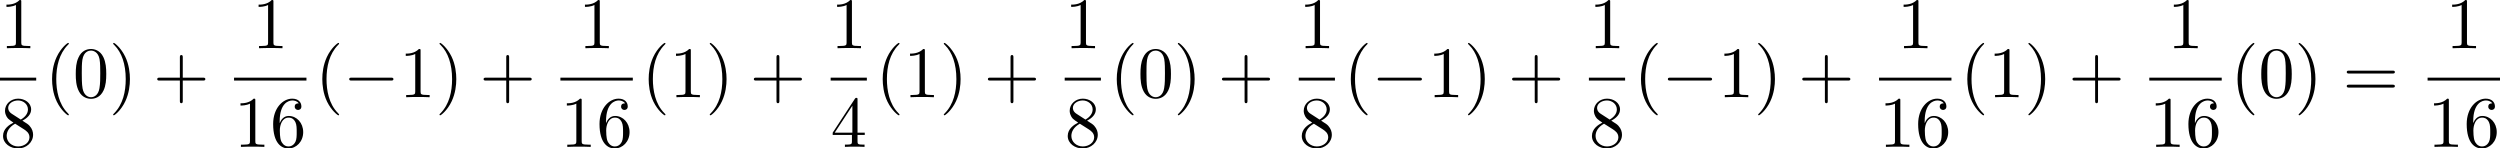 <?xml version='1.0' encoding='UTF-8'?>
<!-- This file was generated by dvisvgm 1.15.1 -->
<svg height='25.631pt' version='1.1' viewBox='62.964 52.587 343.976 20.428' width='431.583pt' xmlns='http://www.w3.org/2000/svg' xmlns:xlink='http://www.w3.org/1999/xlink'>
<defs>
<path d='m6.565 -2.291c0.169 0 0.349 0 0.349 -0.199s-0.179 -0.199 -0.349 -0.199h-5.39c-0.169 0 -0.349 0 -0.349 0.199s0.179 0.199 0.349 0.199h5.39z' id='g0-0'/>
<path d='m3.298 2.391c0 -0.03 0 -0.05 -0.169 -0.219c-1.245 -1.255 -1.564 -3.138 -1.564 -4.663c0 -1.734 0.379 -3.467 1.604 -4.712c0.13 -0.12 0.13 -0.139 0.13 -0.169c0 -0.07 -0.04 -0.1 -0.1 -0.1c-0.1 0 -0.996 0.677 -1.584 1.943c-0.508 1.096 -0.628 2.202 -0.628 3.039c0 0.777 0.11 1.983 0.658 3.108c0.598 1.225 1.455 1.873 1.554 1.873c0.06 0 0.1 -0.03 0.1 -0.1z' id='g1-40'/>
<path d='m2.879 -2.491c0 -0.777 -0.11 -1.983 -0.658 -3.108c-0.598 -1.225 -1.455 -1.873 -1.554 -1.873c-0.06 0 -0.1 0.04 -0.1 0.1c0 0.03 0 0.05 0.189 0.229c0.976 0.986 1.544 2.57 1.544 4.653c0 1.704 -0.369 3.457 -1.604 4.712c-0.13 0.12 -0.13 0.139 -0.13 0.169c0 0.06 0.04 0.1 0.1 0.1c0.1 0 0.996 -0.677 1.584 -1.943c0.508 -1.096 0.628 -2.202 0.628 -3.039z' id='g1-41'/>
<path d='m4.075 -2.291h2.78c0.139 0 0.329 0 0.329 -0.199s-0.189 -0.199 -0.329 -0.199h-2.78v-2.79c0 -0.139 0 -0.329 -0.199 -0.329s-0.199 0.189 -0.199 0.329v2.79h-2.79c-0.139 0 -0.329 0 -0.329 0.199s0.189 0.199 0.329 0.199h2.79v2.79c0 0.139 0 0.329 0.199 0.329s0.199 -0.189 0.199 -0.329v-2.79z' id='g1-43'/>
<path d='m4.583 -3.188c0 -0.797 -0.05 -1.594 -0.399 -2.331c-0.458 -0.956 -1.275 -1.116 -1.694 -1.116c-0.598 0 -1.325 0.259 -1.734 1.186c-0.319 0.687 -0.369 1.465 -0.369 2.262c0 0.747 0.04 1.644 0.448 2.401c0.428 0.807 1.156 1.006 1.644 1.006c0.538 0 1.295 -0.209 1.734 -1.156c0.319 -0.687 0.369 -1.465 0.369 -2.252zm-2.102 3.188c-0.389 0 -0.976 -0.249 -1.156 -1.205c-0.11 -0.598 -0.11 -1.514 -0.11 -2.102c0 -0.638 0 -1.295 0.08 -1.833c0.189 -1.186 0.936 -1.275 1.186 -1.275c0.329 0 0.986 0.179 1.176 1.166c0.1 0.558 0.1 1.315 0.1 1.943c0 0.747 0 1.425 -0.11 2.062c-0.149 0.946 -0.717 1.245 -1.166 1.245z' id='g1-48'/>
<path d='m2.929 -6.376c0 -0.239 0 -0.259 -0.229 -0.259c-0.618 0.638 -1.494 0.638 -1.813 0.638v0.309c0.199 0 0.787 0 1.305 -0.259v5.161c0 0.359 -0.03 0.478 -0.927 0.478h-0.319v0.309c0.349 -0.03 1.215 -0.03 1.614 -0.03s1.265 0 1.614 0.03v-0.309h-0.319c-0.897 0 -0.927 -0.11 -0.927 -0.478v-5.589z' id='g1-49'/>
<path d='m2.929 -1.644v0.867c0 0.359 -0.02 0.468 -0.757 0.468h-0.209v0.309c0.408 -0.03 0.927 -0.03 1.345 -0.03s0.946 0 1.355 0.03v-0.309h-0.209c-0.737 0 -0.757 -0.11 -0.757 -0.468v-0.867h0.996v-0.309h-0.996v-4.533c0 -0.199 0 -0.259 -0.159 -0.259c-0.09 0 -0.12 0 -0.199 0.12l-3.059 4.672v0.309h2.65zm0.06 -0.309h-2.431l2.431 -3.716v3.716z' id='g1-52'/>
<path d='m1.315 -3.268v-0.239c0 -2.521 1.235 -2.879 1.743 -2.879c0.239 0 0.658 0.06 0.877 0.399c-0.149 0 -0.548 0 -0.548 0.448c0 0.309 0.239 0.458 0.458 0.458c0.159 0 0.458 -0.09 0.458 -0.478c0 -0.598 -0.438 -1.076 -1.265 -1.076c-1.275 0 -2.62 1.285 -2.62 3.487c0 2.66 1.156 3.367 2.082 3.367c1.106 0 2.052 -0.936 2.052 -2.252c0 -1.265 -0.887 -2.222 -1.993 -2.222c-0.677 0 -1.046 0.508 -1.245 0.986zm1.186 3.208c-0.628 0 -0.927 -0.598 -0.986 -0.747c-0.179 -0.468 -0.179 -1.265 -0.179 -1.445c0 -0.777 0.319 -1.773 1.215 -1.773c0.159 0 0.618 0 0.927 0.618c0.179 0.369 0.179 0.877 0.179 1.365c0 0.478 0 0.976 -0.169 1.335c-0.299 0.598 -0.757 0.648 -0.986 0.648z' id='g1-54'/>
<path d='m1.624 -4.553c-0.458 -0.299 -0.498 -0.638 -0.498 -0.807c0 -0.608 0.648 -1.026 1.355 -1.026c0.727 0 1.365 0.518 1.365 1.235c0 0.568 -0.389 1.046 -0.986 1.395l-1.235 -0.797zm1.455 0.946c0.717 -0.369 1.205 -0.887 1.205 -1.544c0 -0.917 -0.887 -1.484 -1.793 -1.484c-0.996 0 -1.803 0.737 -1.803 1.664c0 0.179 0.02 0.628 0.438 1.096c0.11 0.12 0.478 0.369 0.727 0.538c-0.578 0.289 -1.435 0.847 -1.435 1.833c0 1.056 1.016 1.724 2.062 1.724c1.126 0 2.072 -0.827 2.072 -1.893c0 -0.359 -0.11 -0.807 -0.488 -1.225c-0.189 -0.209 -0.349 -0.309 -0.986 -0.707zm-0.996 0.418l1.225 0.777c0.279 0.189 0.747 0.488 0.747 1.096c0 0.737 -0.747 1.255 -1.564 1.255c-0.857 0 -1.574 -0.618 -1.574 -1.445c0 -0.578 0.319 -1.215 1.166 -1.684z' id='g1-56'/>
<path d='m6.844 -3.258c0.149 0 0.339 0 0.339 -0.199s-0.189 -0.199 -0.329 -0.199h-5.968c-0.139 0 -0.329 0 -0.329 0.199s0.189 0.199 0.339 0.199h5.948zm0.01 1.933c0.139 0 0.329 0 0.329 -0.199s-0.189 -0.199 -0.339 -0.199h-5.948c-0.149 0 -0.339 0 -0.339 0.199s0.189 0.199 0.329 0.199h5.968z' id='g1-61'/>
</defs>
<g id='page1'>
<use x='62.964' xlink:href='#g1-49' y='59.222'/>
<rect height='0.398' width='4.981' x='62.964' y='63.272'/>
<use x='62.964' xlink:href='#g1-56' y='72.796'/>
<use x='69.141' xlink:href='#g1-40' y='65.962'/>
<use x='73.001' xlink:href='#g1-48' y='65.962'/>
<use x='77.963' xlink:href='#g1-41' y='65.962'/>
<use x='84.037' xlink:href='#g1-43' y='65.962'/>
<use x='97.657' xlink:href='#g1-49' y='59.222'/>
<rect height='0.398' width='9.963' x='95.166' y='63.272'/>
<use x='95.166' xlink:href='#g1-49' y='72.796'/>
<use x='100.129' xlink:href='#g1-54' y='72.796'/>
<use x='106.324' xlink:href='#g1-40' y='65.962'/>
<use x='110.184' xlink:href='#g0-0' y='65.962'/>
<use x='117.904' xlink:href='#g1-49' y='65.962'/>
<use x='122.867' xlink:href='#g1-41' y='65.962'/>
<use x='128.941' xlink:href='#g1-43' y='65.962'/>
<use x='142.561' xlink:href='#g1-49' y='59.222'/>
<rect height='0.398' width='9.963' x='140.07' y='63.272'/>
<use x='140.07' xlink:href='#g1-49' y='72.796'/>
<use x='145.033' xlink:href='#g1-54' y='72.796'/>
<use x='151.228' xlink:href='#g1-40' y='65.962'/>
<use x='155.088' xlink:href='#g1-49' y='65.962'/>
<use x='160.051' xlink:href='#g1-41' y='65.962'/>
<use x='166.124' xlink:href='#g1-43' y='65.962'/>
<use x='177.254' xlink:href='#g1-49' y='59.222'/>
<rect height='0.398' width='4.981' x='177.254' y='63.272'/>
<use x='177.254' xlink:href='#g1-52' y='72.796'/>
<use x='183.43' xlink:href='#g1-40' y='65.962'/>
<use x='187.29' xlink:href='#g1-49' y='65.962'/>
<use x='192.253' xlink:href='#g1-41' y='65.962'/>
<use x='198.327' xlink:href='#g1-43' y='65.962'/>
<use x='209.456' xlink:href='#g1-49' y='59.222'/>
<rect height='0.398' width='4.981' x='209.456' y='63.272'/>
<use x='209.456' xlink:href='#g1-56' y='72.796'/>
<use x='215.633' xlink:href='#g1-40' y='65.962'/>
<use x='219.493' xlink:href='#g1-48' y='65.962'/>
<use x='224.456' xlink:href='#g1-41' y='65.962'/>
<use x='230.529' xlink:href='#g1-43' y='65.962'/>
<use x='241.658' xlink:href='#g1-49' y='59.222'/>
<rect height='0.398' width='4.981' x='241.658' y='63.272'/>
<use x='241.658' xlink:href='#g1-56' y='72.796'/>
<use x='247.835' xlink:href='#g1-40' y='65.962'/>
<use x='251.695' xlink:href='#g0-0' y='65.962'/>
<use x='259.415' xlink:href='#g1-49' y='65.962'/>
<use x='264.378' xlink:href='#g1-41' y='65.962'/>
<use x='270.451' xlink:href='#g1-43' y='65.962'/>
<use x='281.581' xlink:href='#g1-49' y='59.222'/>
<rect height='0.398' width='4.981' x='281.581' y='63.272'/>
<use x='281.581' xlink:href='#g1-56' y='72.796'/>
<use x='287.758' xlink:href='#g1-40' y='65.962'/>
<use x='291.617' xlink:href='#g0-0' y='65.962'/>
<use x='299.337' xlink:href='#g1-49' y='65.962'/>
<use x='304.3' xlink:href='#g1-41' y='65.962'/>
<use x='310.374' xlink:href='#g1-43' y='65.962'/>
<use x='323.994' xlink:href='#g1-49' y='59.222'/>
<rect height='0.398' width='9.963' x='321.503' y='63.272'/>
<use x='321.503' xlink:href='#g1-49' y='72.796'/>
<use x='326.466' xlink:href='#g1-54' y='72.796'/>
<use x='332.661' xlink:href='#g1-40' y='65.962'/>
<use x='336.521' xlink:href='#g1-49' y='65.962'/>
<use x='341.484' xlink:href='#g1-41' y='65.962'/>
<use x='347.557' xlink:href='#g1-43' y='65.962'/>
<use x='361.177' xlink:href='#g1-49' y='59.222'/>
<rect height='0.398' width='9.963' x='358.687' y='63.272'/>
<use x='358.687' xlink:href='#g1-49' y='72.796'/>
<use x='363.649' xlink:href='#g1-54' y='72.796'/>
<use x='369.845' xlink:href='#g1-40' y='65.962'/>
<use x='373.705' xlink:href='#g1-48' y='65.962'/>
<use x='378.667' xlink:href='#g1-41' y='65.962'/>
<use x='385.295' xlink:href='#g1-61' y='65.962'/>
<use x='399.468' xlink:href='#g1-49' y='59.222'/>
<rect height='0.398' width='9.963' x='396.977' y='63.272'/>
<use x='396.977' xlink:href='#g1-49' y='72.796'/>
<use x='401.94' xlink:href='#g1-54' y='72.796'/>
</g>
</svg>
